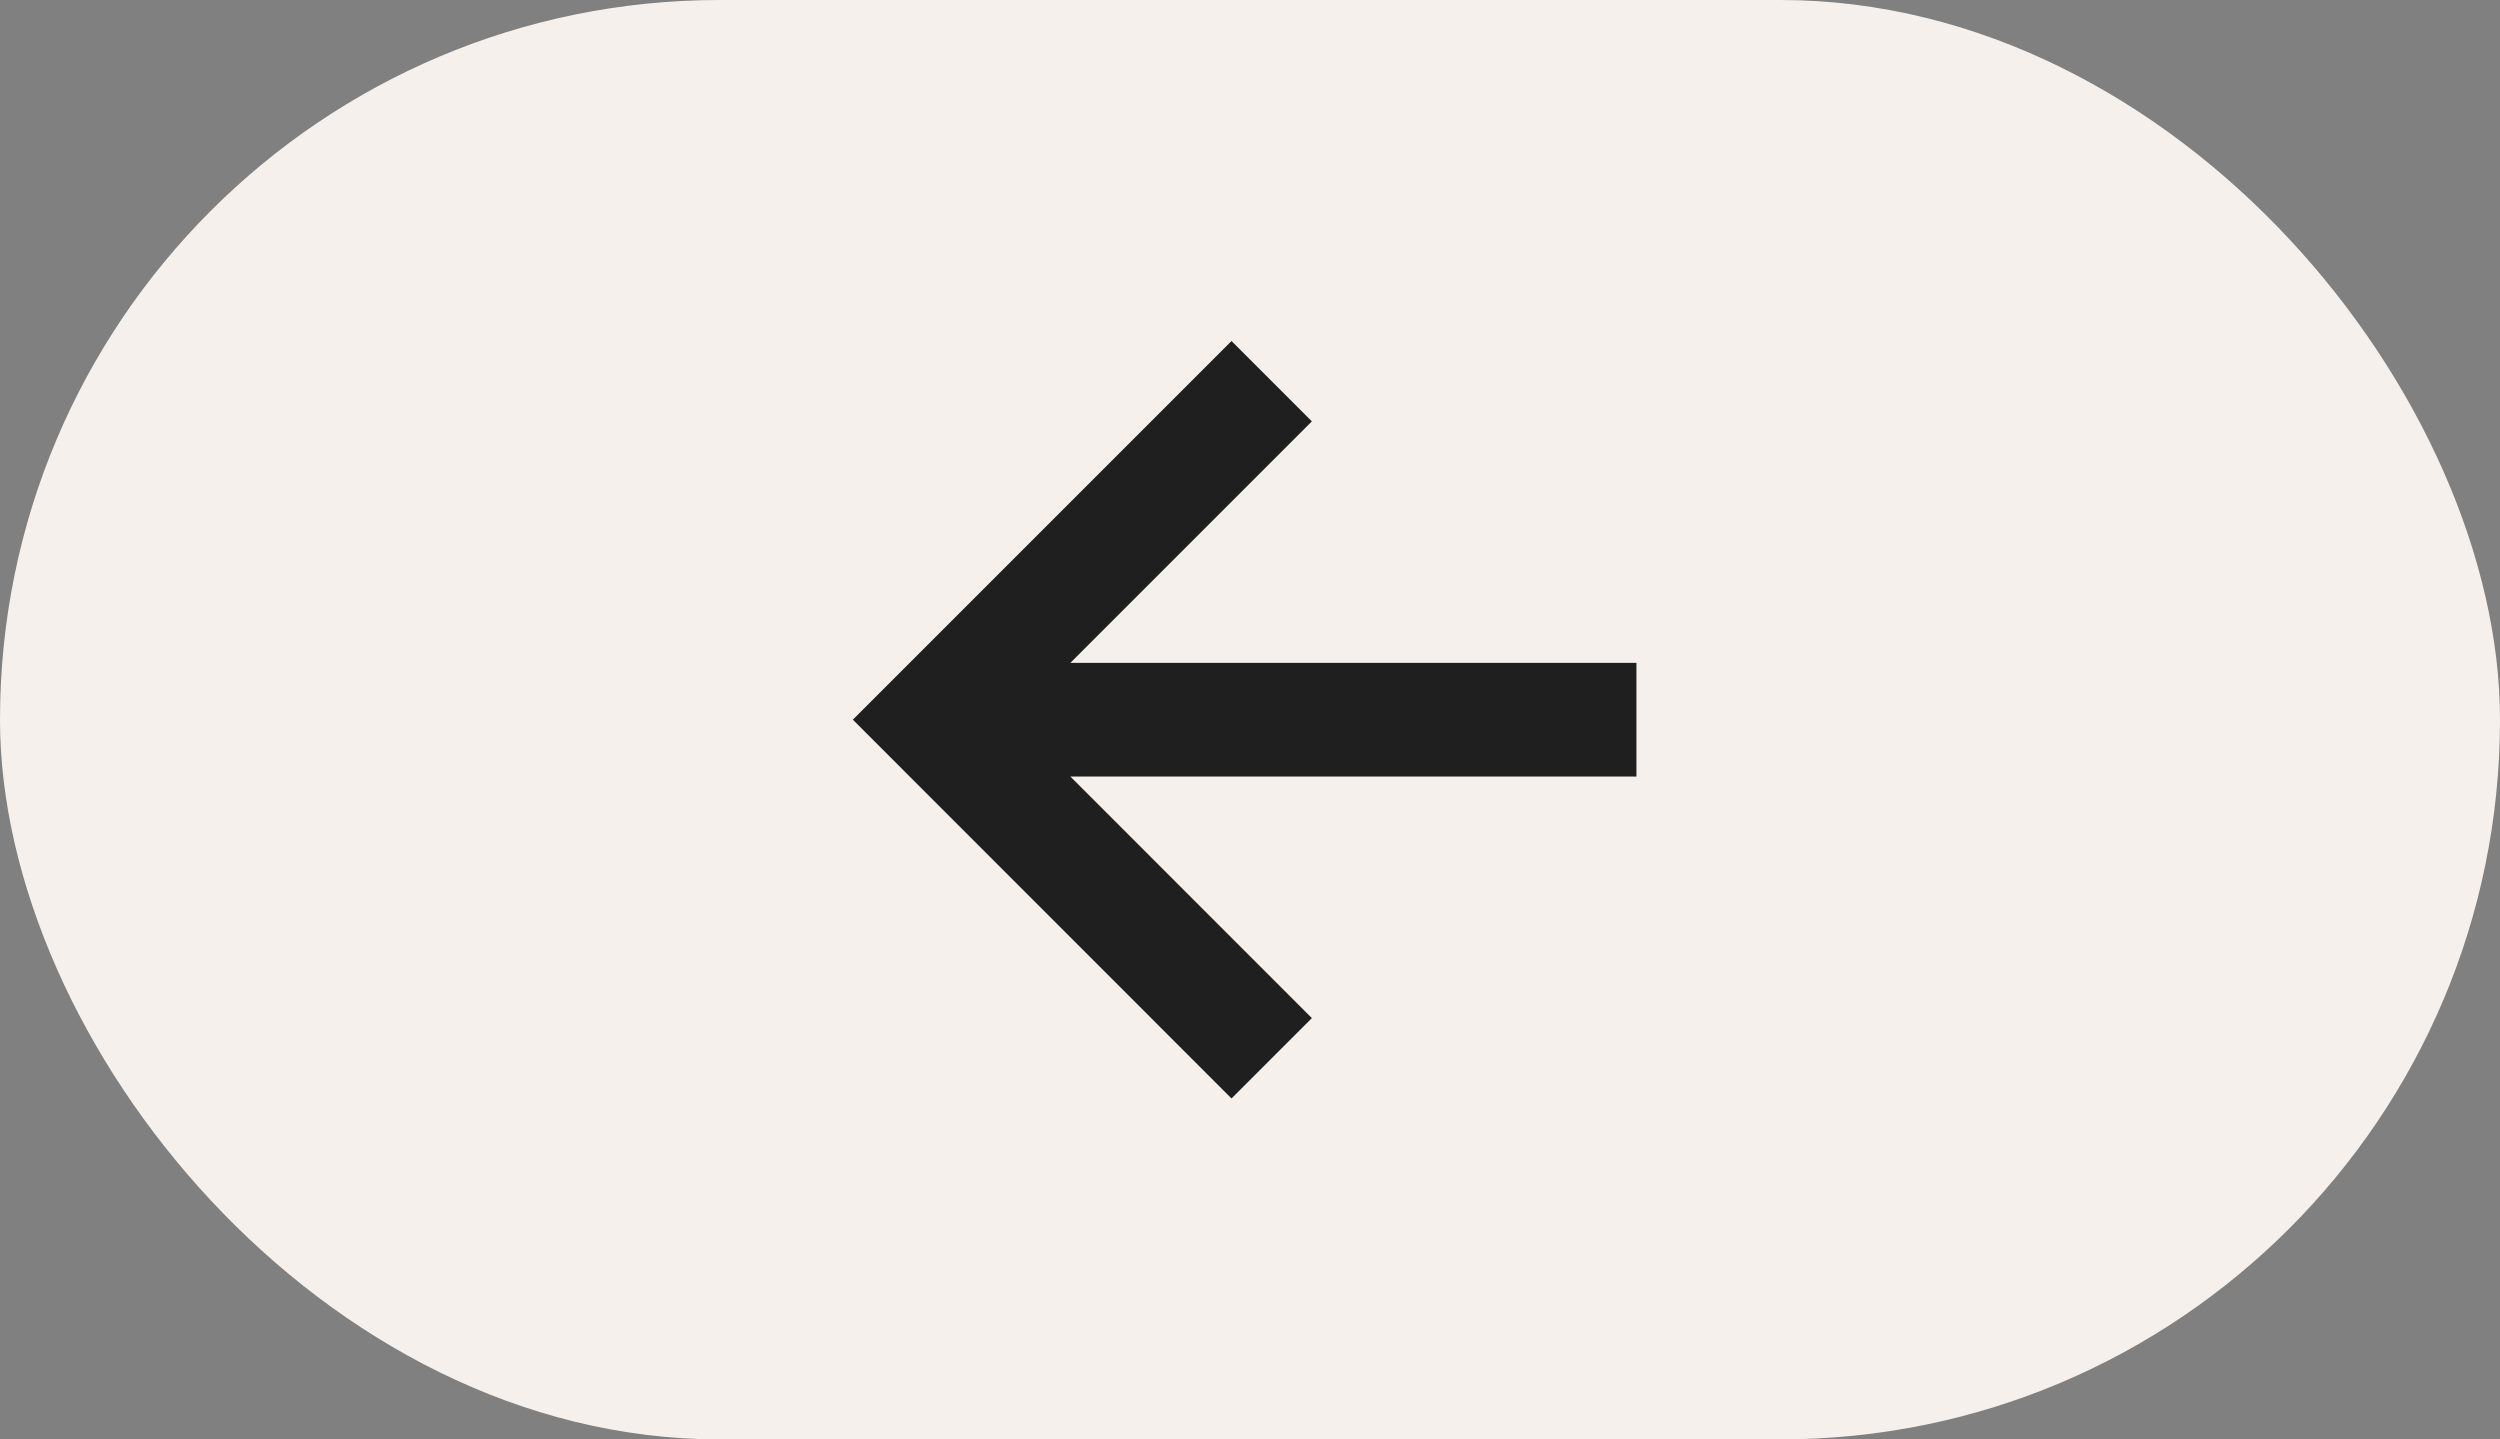 <svg xmlns="http://www.w3.org/2000/svg" width="33" height="19" viewBox="0 0 33 19"><rect x="0" y="0" width="33" height="19" fill="#808080" stroke="none"/><rect width="33" height="19" rx="9.5" fill="#f5f0ec"/><path d="M3.938,7.877,0,3.938,3.938,0M.547,3.938H8.533" transform="translate(12.318 5.562)" fill="none" stroke="#1f1f1f" stroke-linecap="square" stroke-miterlimit="10" stroke-width="1.5"/></svg>